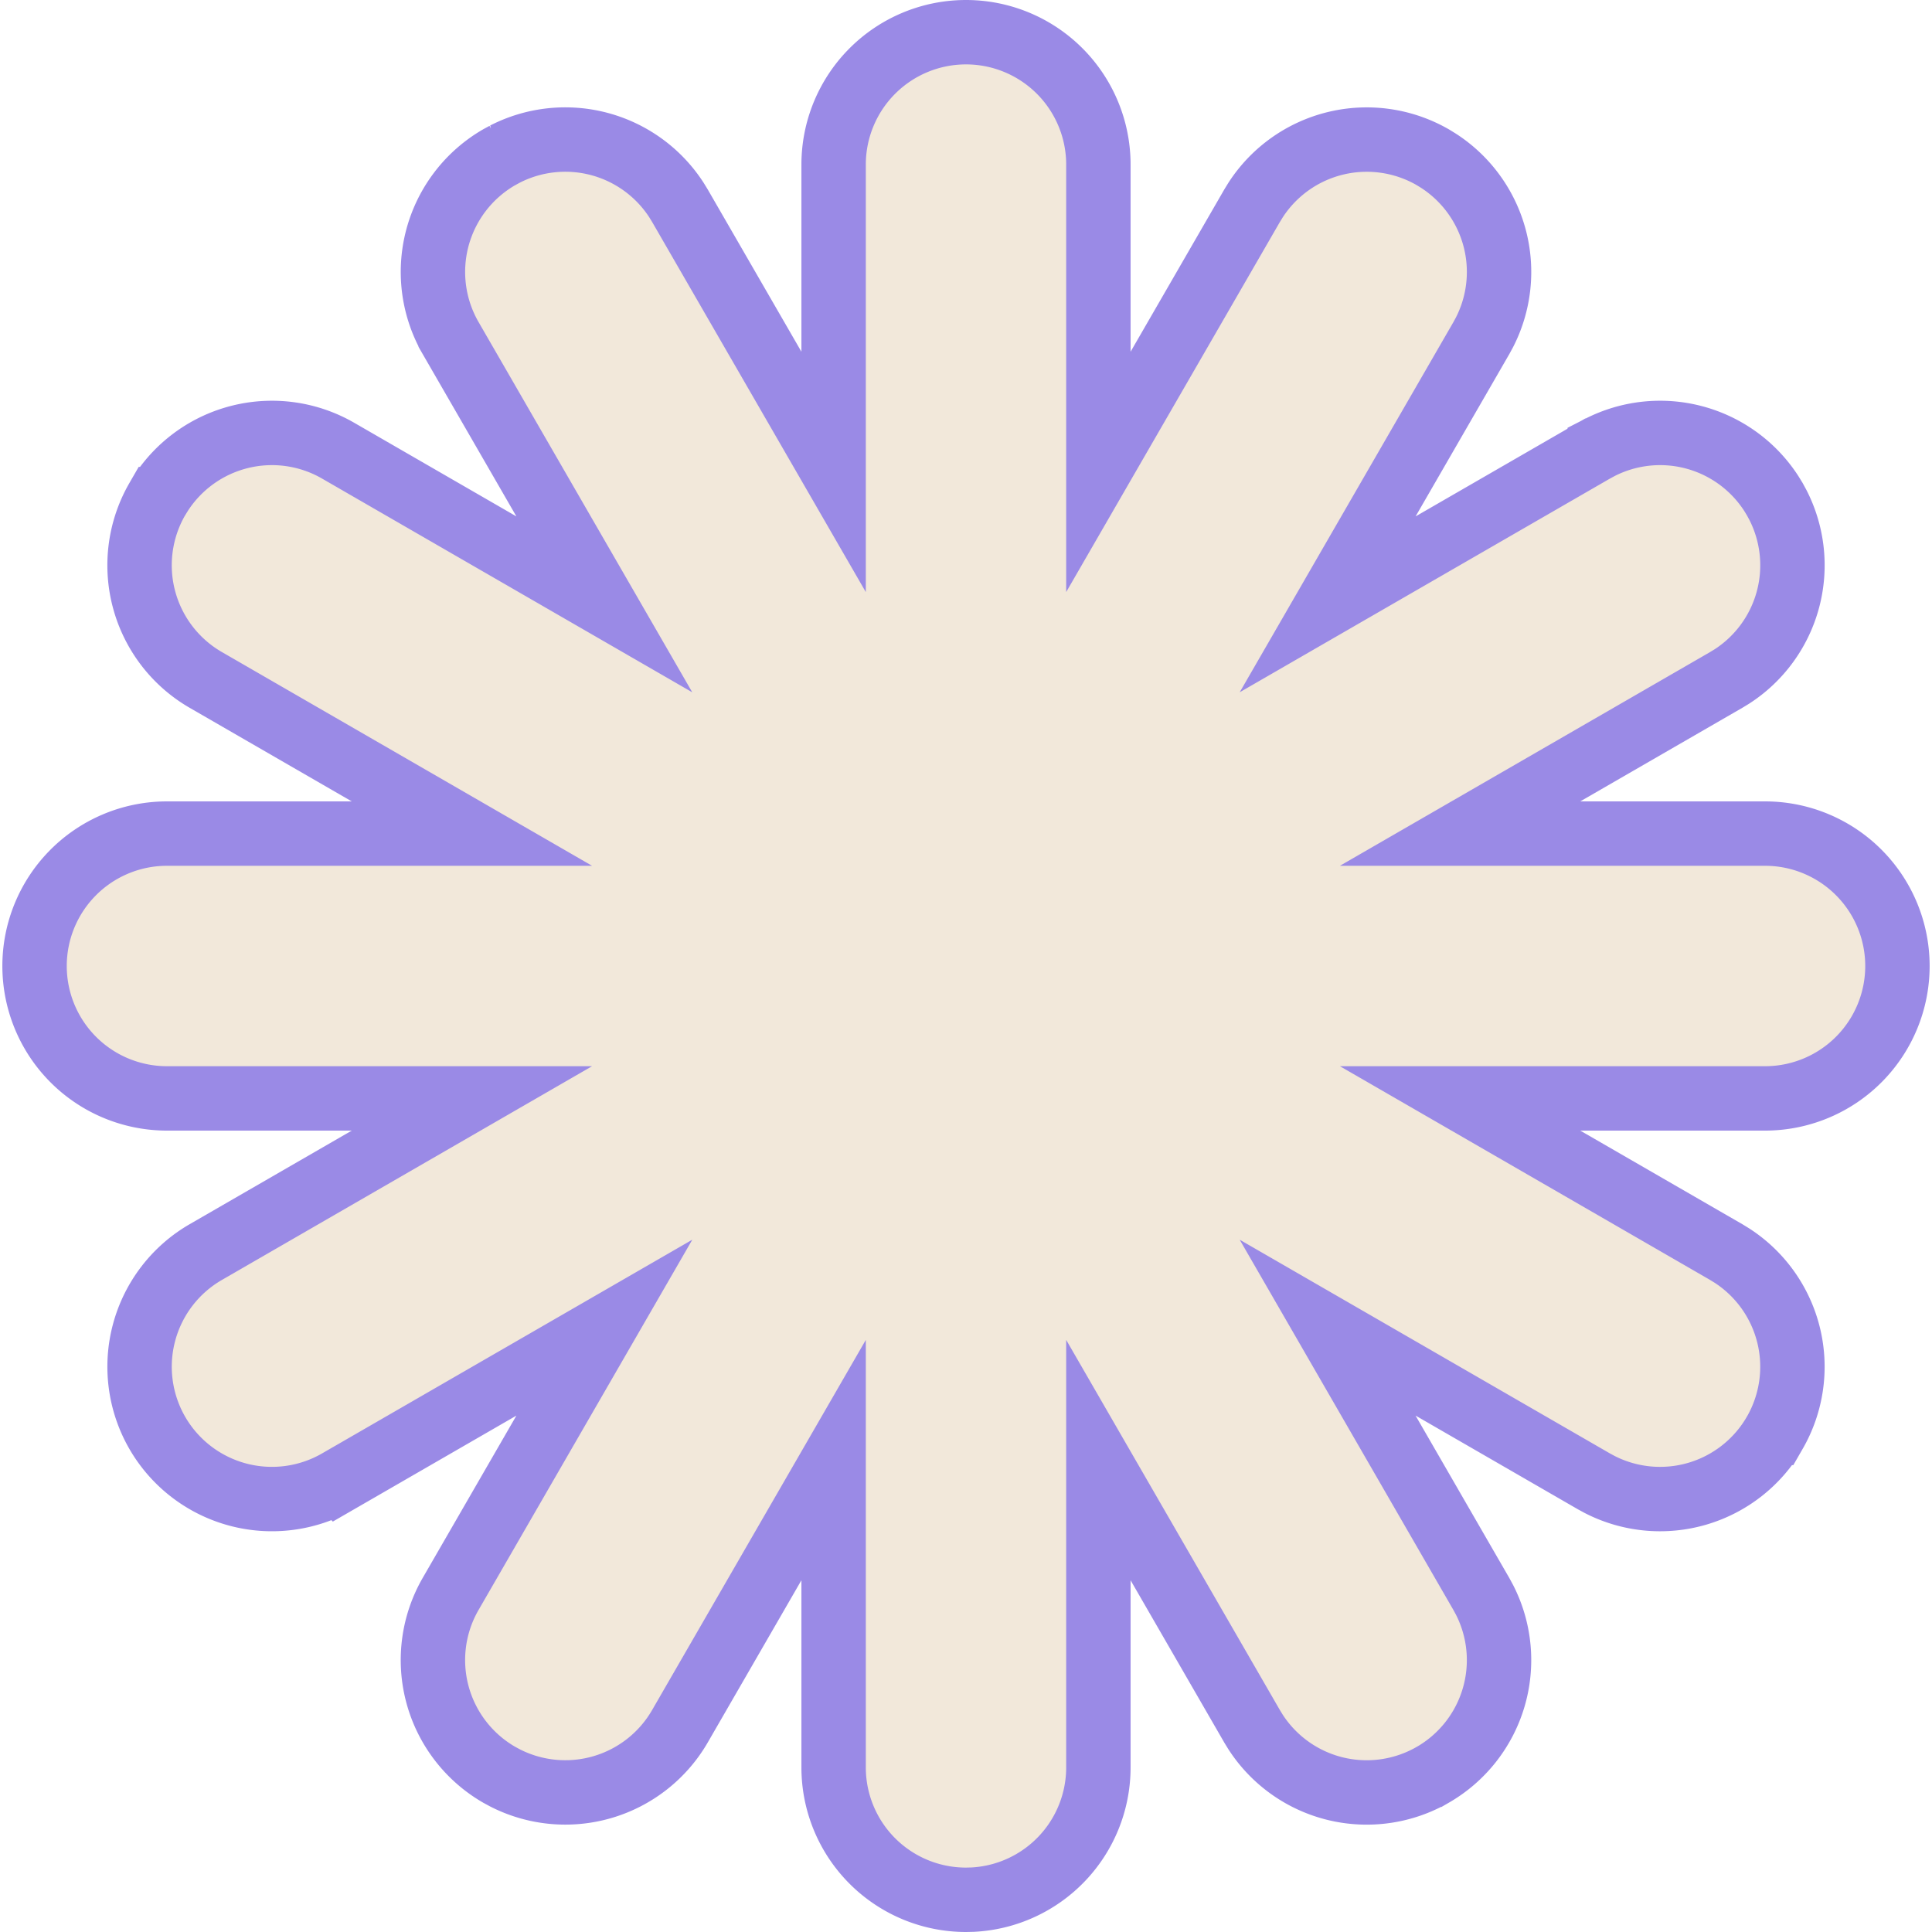 <svg width="90" height="90" fill="none" xmlns="http://www.w3.org/2000/svg"><path d="M45 1.5a6.167 6.167 0 016.167 6.167v14.316l7.16-12.4.16-.26a6.167 6.167 0 018.263-1.995l.26.16a6.166 6.166 0 012.143 7.993l-.146.269-7.16 12.402 12.404-7.159h.001l.269-.146a6.166 6.166 0 017.993 2.142l.16.261.146.269a6.167 6.167 0 01-2.142 7.994l-.261.159-12.402 7.161h14.318a6.168 6.168 0 010 12.334H68.015l12.402 7.161.26.16a6.167 6.167 0 011.996 8.262h-.001a6.166 6.166 0 01-8.153 2.403l-.269-.146-12.404-7.16 7.16 12.405.146.269a6.166 6.166 0 01-2.403 8.153h-.001a6.166 6.166 0 01-8.262-1.996l-.16-.261-7.159-12.401v14.317a6.168 6.168 0 01-5.861 6.16L45 88.5a6.167 6.167 0 01-6.167-6.167V68.016l-7.16 12.401a6.167 6.167 0 01-8.154 2.401l-.269-.146a6.166 6.166 0 01-2.257-8.422l7.16-12.403-12.403 7.16a6.168 6.168 0 01-8.422-2.257h0a6.167 6.167 0 012.255-8.422l12.402-7.161H7.667a6.168 6.168 0 010-12.334h14.318L9.583 31.672a6.167 6.167 0 01-2.256-8.422h.001l.16-.26a6.166 6.166 0 018.262-1.997l12.402 7.16-7.159-12.403a6.17 6.17 0 01.45-6.838 6.168 6.168 0 011.809-1.586l.268-.146a6.167 6.167 0 017.994 2.142l.16.261 7.159 12.4V7.667A6.168 6.168 0 0145 1.5z" fill="#F2E8DA" stroke="#9A8AE6" stroke-width="3"/></svg>